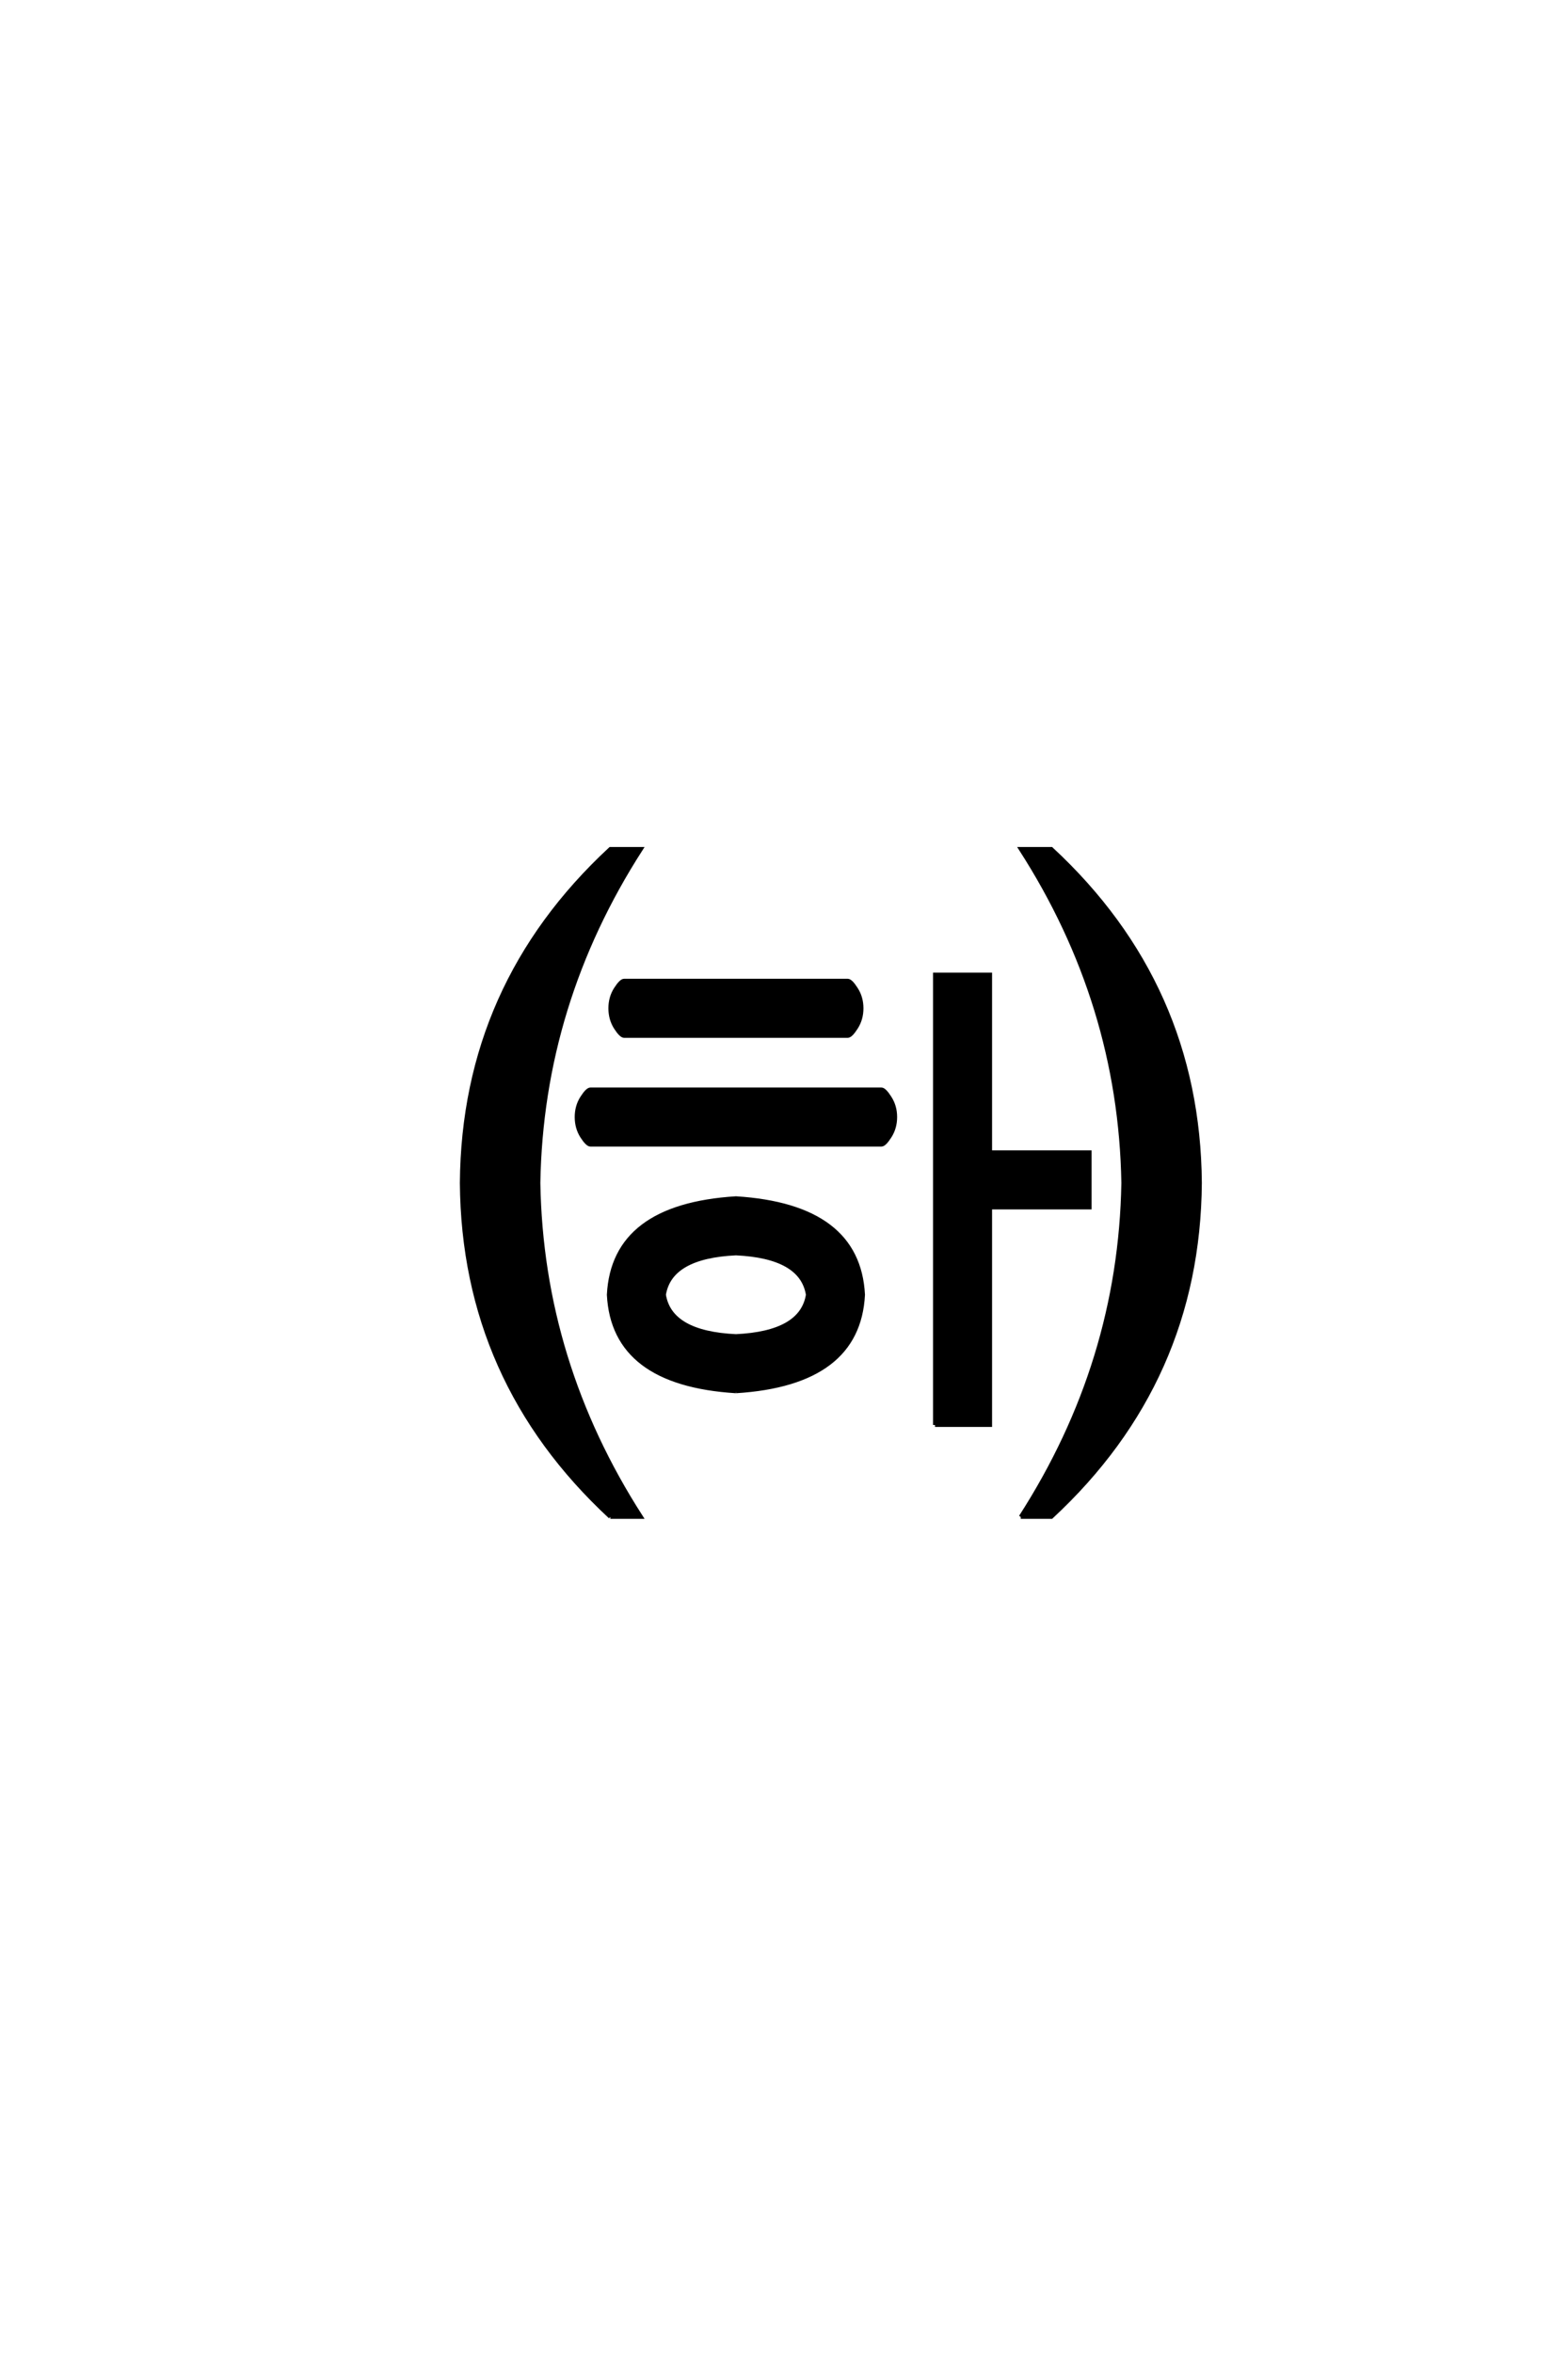 <?xml version='1.0' encoding='UTF-8'?>
<!DOCTYPE svg PUBLIC "-//W3C//DTD SVG 1.0//EN"
    "http://www.w3.org/TR/2001/REC-SVG-20010904/DTD/svg10.dtd">

<svg xmlns='http://www.w3.org/2000/svg' version='1.0'
     width='40.0' height='60.0'>

 <g transform='scale(0.1 -0.1) translate(110.0 -370.0)'>
  <path d='M45.703 -16.797
Q8.203 17.969 7.812 68.359
Q8.203 118.75 45.703 153.516
L53.516 153.516
Q28.125 114.062 27.344 68.359
Q28.125 22.656 53.516 -16.797
L45.703 -16.797
L45.703 -16.797
M150.391 -16.797
Q175.781 22.656 176.562 68.359
Q175.781 114.062 150.391 153.516
L158.203 153.516
Q195.703 118.75 196.094 68.359
Q195.703 17.969 158.203 -16.797
L150.391 -16.797
L150.391 -16.797
M128.516 6.641
L128.516 121.484
L142.578 121.484
L142.578 76.172
L167.969 76.172
L167.969 62.109
L142.578 62.109
L142.578 6.641
L128.516 6.641
L128.516 6.641
M77.734 15.234
Q46.484 17.188 45.312 39.844
Q46.484 62.5 77.734 64.453
Q108.984 62.5 110.156 39.844
Q108.984 17.188 77.734 15.234
Q108.984 17.188 77.734 15.234
M77.734 29.297
Q94.531 30.078 96.094 39.844
Q94.531 49.609 77.734 50.391
Q60.938 49.609 59.375 39.844
Q60.938 30.078 77.734 29.297
Q60.938 30.078 77.734 29.297
M40.625 78.125
Q39.844 78.125 38.469 80.266
Q37.109 82.422 37.109 85.156
Q37.109 87.891 38.469 90.031
Q39.844 92.188 40.625 92.188
L114.844 92.188
Q115.625 92.188 116.984 90.031
Q118.359 87.891 118.359 85.156
Q118.359 82.422 116.984 80.266
Q115.625 78.125 114.844 78.125
L40.625 78.125
L40.625 78.125
M49.219 105.859
Q48.438 105.859 47.062 108
Q45.703 110.156 45.703 112.891
Q45.703 115.625 47.062 117.766
Q48.438 119.922 49.219 119.922
L106.25 119.922
Q107.031 119.922 108.391 117.766
Q109.766 115.625 109.766 112.891
Q109.766 110.156 108.391 108
Q107.031 105.859 106.25 105.859
L49.219 105.859
'
        style='fill: #000000; stroke: #000000'/>

 </g>
</svg>
